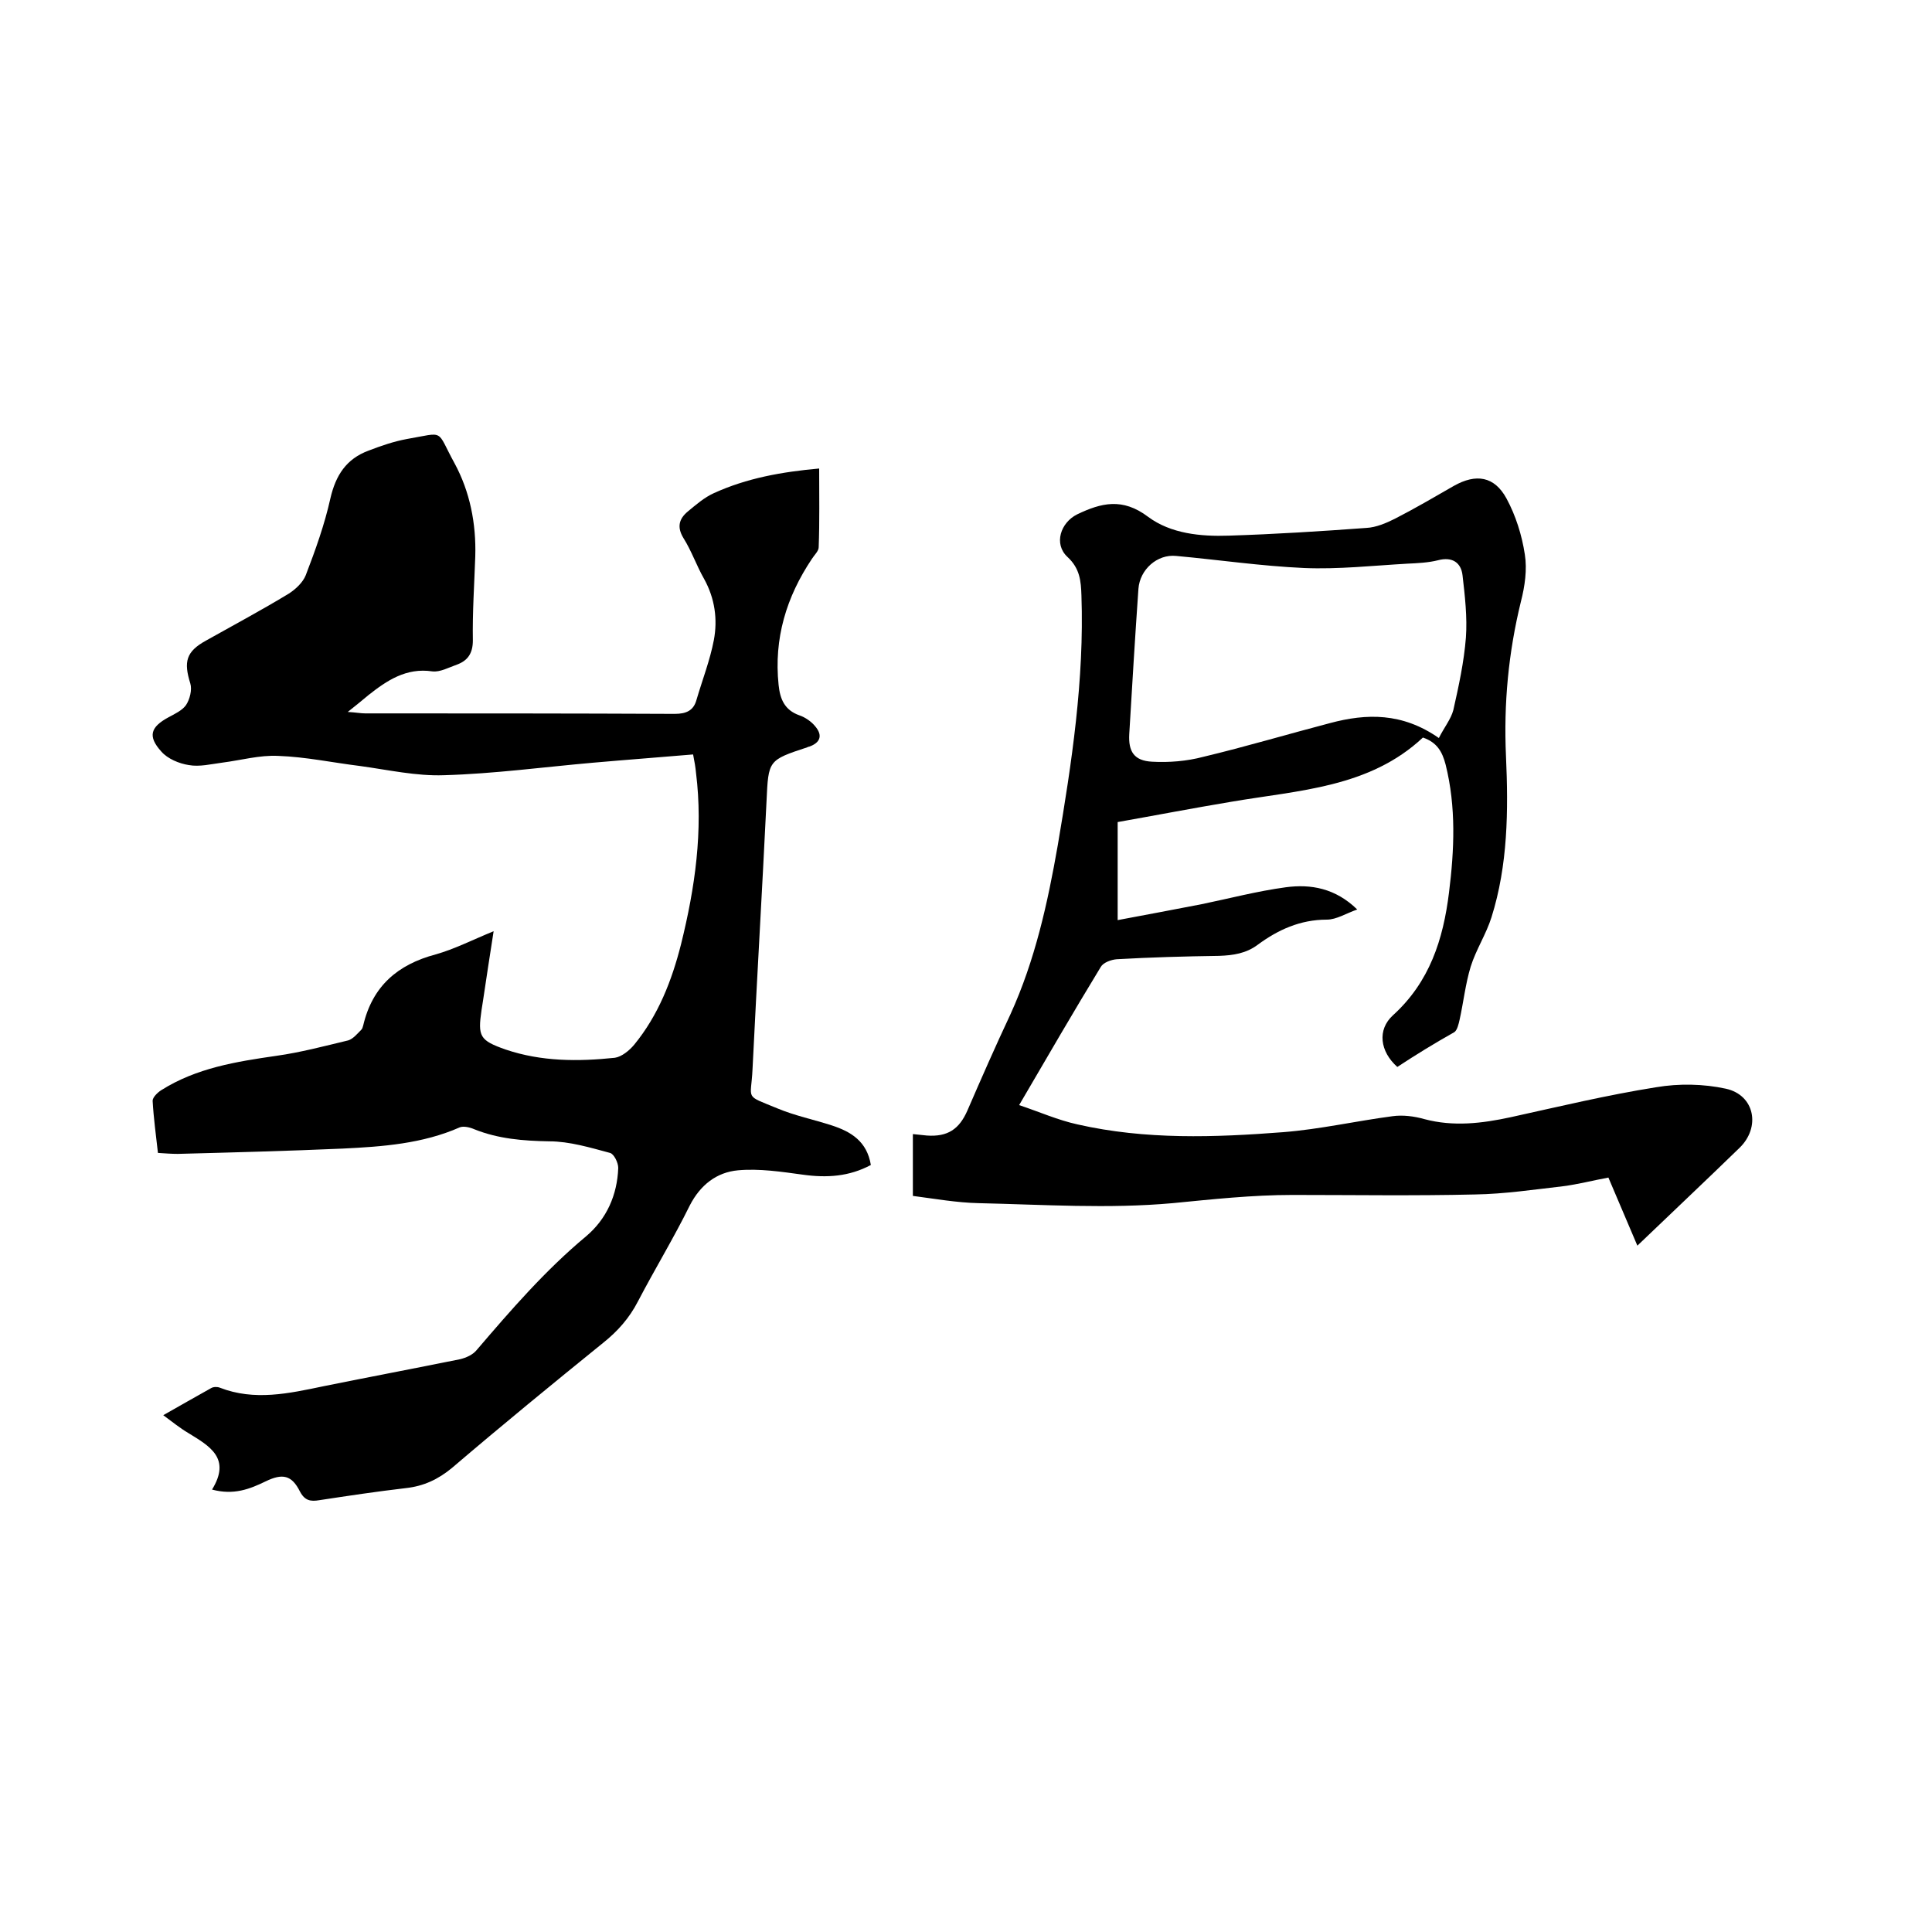 <svg enable-background="new 0 0 400 400" viewBox="0 0 400 400" xmlns="http://www.w3.org/2000/svg"><path d="m43.9 308.4c4-6.5-.5-9-4.9-11.7-1.7-1-3.3-2.3-5.2-3.7 3.5-2 6.7-3.8 9.9-5.6.5-.3 1.3-.3 1.8-.1 7.2 2.8 14.3 1.2 21.5-.3 9.4-1.9 18.9-3.7 28.3-5.6 1.2-.3 2.6-.9 3.4-1.9 7.1-8.3 14.2-16.5 22.6-23.5 4.3-3.6 6.5-8.6 6.7-14.2 0-1.1-.9-2.9-1.7-3.1-4.1-1.1-8.4-2.4-12.6-2.4-5.4-.1-10.5-.5-15.5-2.5-.9-.4-2.2-.7-3-.4-7.7 3.4-16 4-24.2 4.4-11.4.5-22.8.8-34.2 1.1-1.3 0-2.5-.1-4.1-.2-.4-3.6-.9-7.2-1.1-10.8 0-.7 1-1.7 1.8-2.2 7.3-4.6 15.5-5.9 23.8-7.1 5-.7 9.9-2 14.9-3.2 1-.3 1.9-1.4 2.7-2.2.2-.2.3-.5.4-.9 1.9-8.1 7.1-12.6 15-14.7 3.9-1.1 7.6-3 12-4.8-.8 5.1-1.5 9.7-2.2 14.4-.1.6-.2 1.2-.3 1.9-.8 5.5-.4 6.3 5 8.2 7.4 2.5 15 2.5 22.6 1.7 1.4-.2 3-1.5 4-2.7 5-6.1 7.8-13.3 9.7-20.8 2.9-11.7 4.6-23.5 3.1-35.5-.1-1.1-.3-2.3-.6-3.8-7 .6-13.8 1.1-20.6 1.7-10.3.9-20.6 2.3-31 2.6-5.7.2-11.5-1.1-17.3-1.9-5.7-.7-11.3-1.9-17-2.1-3.8-.2-7.7.9-11.6 1.4-2.3.3-4.7.9-6.9.5-2-.3-4.4-1.3-5.7-2.8-2.9-3.2-2.2-5.1 1.5-7.1 1.3-.7 2.8-1.4 3.6-2.5.8-1.2 1.3-3.2.9-4.5-1.4-4.5-.9-6.6 3.3-8.9 5.7-3.2 11.5-6.3 17.1-9.7 1.4-.9 2.9-2.3 3.5-3.8 2-5.2 3.9-10.5 5.1-15.9 1.1-4.8 3.3-8.2 7.9-9.9 2.6-1 5.2-1.9 7.9-2.4 8.1-1.4 6-2.1 9.9 5 3.2 5.9 4.5 12.5 4.3 19.3-.2 5.8-.6 11.6-.5 17.4 0 2.7-1.1 4.2-3.3 5-1.7.6-3.5 1.6-5.1 1.4-5.4-.8-9.4 1.9-13.2 4.9-1.2 1-2.4 2-4.3 3.5 1.7.1 2.7.3 3.6.3 21.4 0 42.8 0 64.1.1 2.4 0 3.9-.7 4.5-2.9 1.2-4.1 2.8-8.2 3.6-12.4.8-4.3.2-8.6-2-12.6-1.6-2.8-2.6-5.8-4.3-8.5-1.4-2.3-.9-4 .9-5.5 1.7-1.4 3.4-2.9 5.4-3.8 6.8-3.1 14-4.4 21.8-5.1 0 5.6.1 10.9-.1 16.3 0 .8-.9 1.6-1.4 2.4-5.3 7.9-7.9 16.5-6.9 26.1.3 2.9 1.2 5.2 4.3 6.3 1.2.4 2.5 1.3 3.3 2.3 1.6 1.9 1 3.4-1.3 4.2-.1 0-.2 0-.3.1-8.2 2.7-8.1 2.7-8.5 11.2-.9 18.5-2 37-2.9 55.5-.3 6.5-1.8 5.2 5.2 8.1 3.6 1.5 7.5 2.3 11.2 3.5 4 1.3 7.3 3.3 8.1 8.2-4.5 2.4-9.1 2.7-14.1 2-4.4-.6-9-1.3-13.4-.9s-7.8 3-10 7.3c-3.3 6.7-7.2 13.1-10.7 19.8-1.8 3.5-4.2 6.2-7.2 8.6-10.5 8.5-21 17.1-31.3 25.9-2.9 2.4-5.9 3.8-9.6 4.2-6 .7-12 1.6-17.9 2.5-1.8.3-3 .1-4-1.8-1.7-3.4-3.6-3.8-7.1-2.1-3.3 1.6-6.6 2.9-11.1 1.7z"/><path d="m289.3 220.9c-3.6-3.2-4.2-7.7-.9-10.7 7.6-6.9 10.4-15.7 11.6-25.4 1.1-8.8 1.5-17.7-.7-26.5-.7-2.7-1.8-4.6-4.7-5.6-11.1 10.4-25.7 10.9-39.7 13.3-7.8 1.3-15.6 2.8-23.5 4.2v20.3c5.9-1.1 11.7-2.2 17.4-3.3 5.8-1.2 11.5-2.7 17.4-3.5 5.2-.7 10.3.2 14.8 4.6-2.3.8-4.3 2.1-6.3 2.1-5.5 0-10.1 2.1-14.3 5.2-2.4 1.8-5.1 2.2-8 2.3-7.1.1-14.2.3-21.2.7-1.2.1-2.8.7-3.3 1.6-5.6 9.2-11 18.5-16.9 28.6 4.2 1.4 8 3.1 12.1 4 14.1 3.2 28.4 2.7 42.6 1.6 7.6-.6 15-2.3 22.6-3.3 2.1-.3 4.5 0 6.6.6 6 1.6 11.9.9 17.9-.4 10-2.2 20-4.6 30.1-6.2 4.7-.8 9.8-.7 14.4.3 6 1.3 7.3 8 2.8 12.3-6.9 6.7-13.9 13.3-21.1 20.2-2.1-4.9-4-9.4-6-14.1-3.2.6-6.3 1.4-9.4 1.8-6.1.7-12.1 1.6-18.2 1.7-12.6.3-25.2.1-37.8.1-8.3 0-16.6.9-24.8 1.7-13.3 1.2-26.8.3-40.2 0-4.5-.1-9-.9-13.6-1.5 0-4.4 0-8.5 0-12.8 1.1.1 2 .2 2.9.3 4.3.3 6.7-1.3 8.4-5.2 2.9-6.7 5.8-13.3 8.9-19.9 5.1-11.2 7.7-23 9.8-35 2.9-17.1 5.5-34.3 4.9-51.7-.1-3-.3-5.6-2.9-8-2.9-2.7-1.4-7.1 2-8.8 5-2.4 9.4-3.5 14.7.5 4.7 3.5 10.9 4.1 16.7 3.9 9.5-.3 19-.9 28.5-1.6 2-.1 4.1-1 5.9-1.9 4.1-2.1 8.2-4.5 12.2-6.8 4.6-2.6 8.4-2 10.9 2.6 1.9 3.5 3.2 7.6 3.8 11.6.5 3.1 0 6.6-.8 9.7-2.6 10.6-3.6 21.2-3.1 32.1.5 11.2.4 22.5-3 33.3-1.1 3.5-3.2 6.7-4.3 10.2-1.1 3.6-1.5 7.4-2.3 11-.2.9-.5 2.2-1.1 2.6-4.1 2.3-8 4.7-11.8 7.2zm8.6-68.1c1.1-2.2 2.5-3.9 3-5.8 1.1-4.9 2.2-9.9 2.6-15 .3-4.2-.2-8.6-.7-12.9-.3-2.6-2.1-3.9-5.1-3.1-2 .5-4.2.6-6.3.7-7.1.4-14.3 1.2-21.4.9-8.9-.4-17.7-1.7-26.5-2.5-3.9-.4-7.5 2.8-7.8 6.8-.7 10-1.3 20-1.9 30.1-.2 3.6 1 5.5 4.7 5.7 3.5.2 7.2-.1 10.6-1 8.8-2.1 17.5-4.7 26.3-7 7.5-2 14.9-2.2 22.5 3.1z"/></svg>